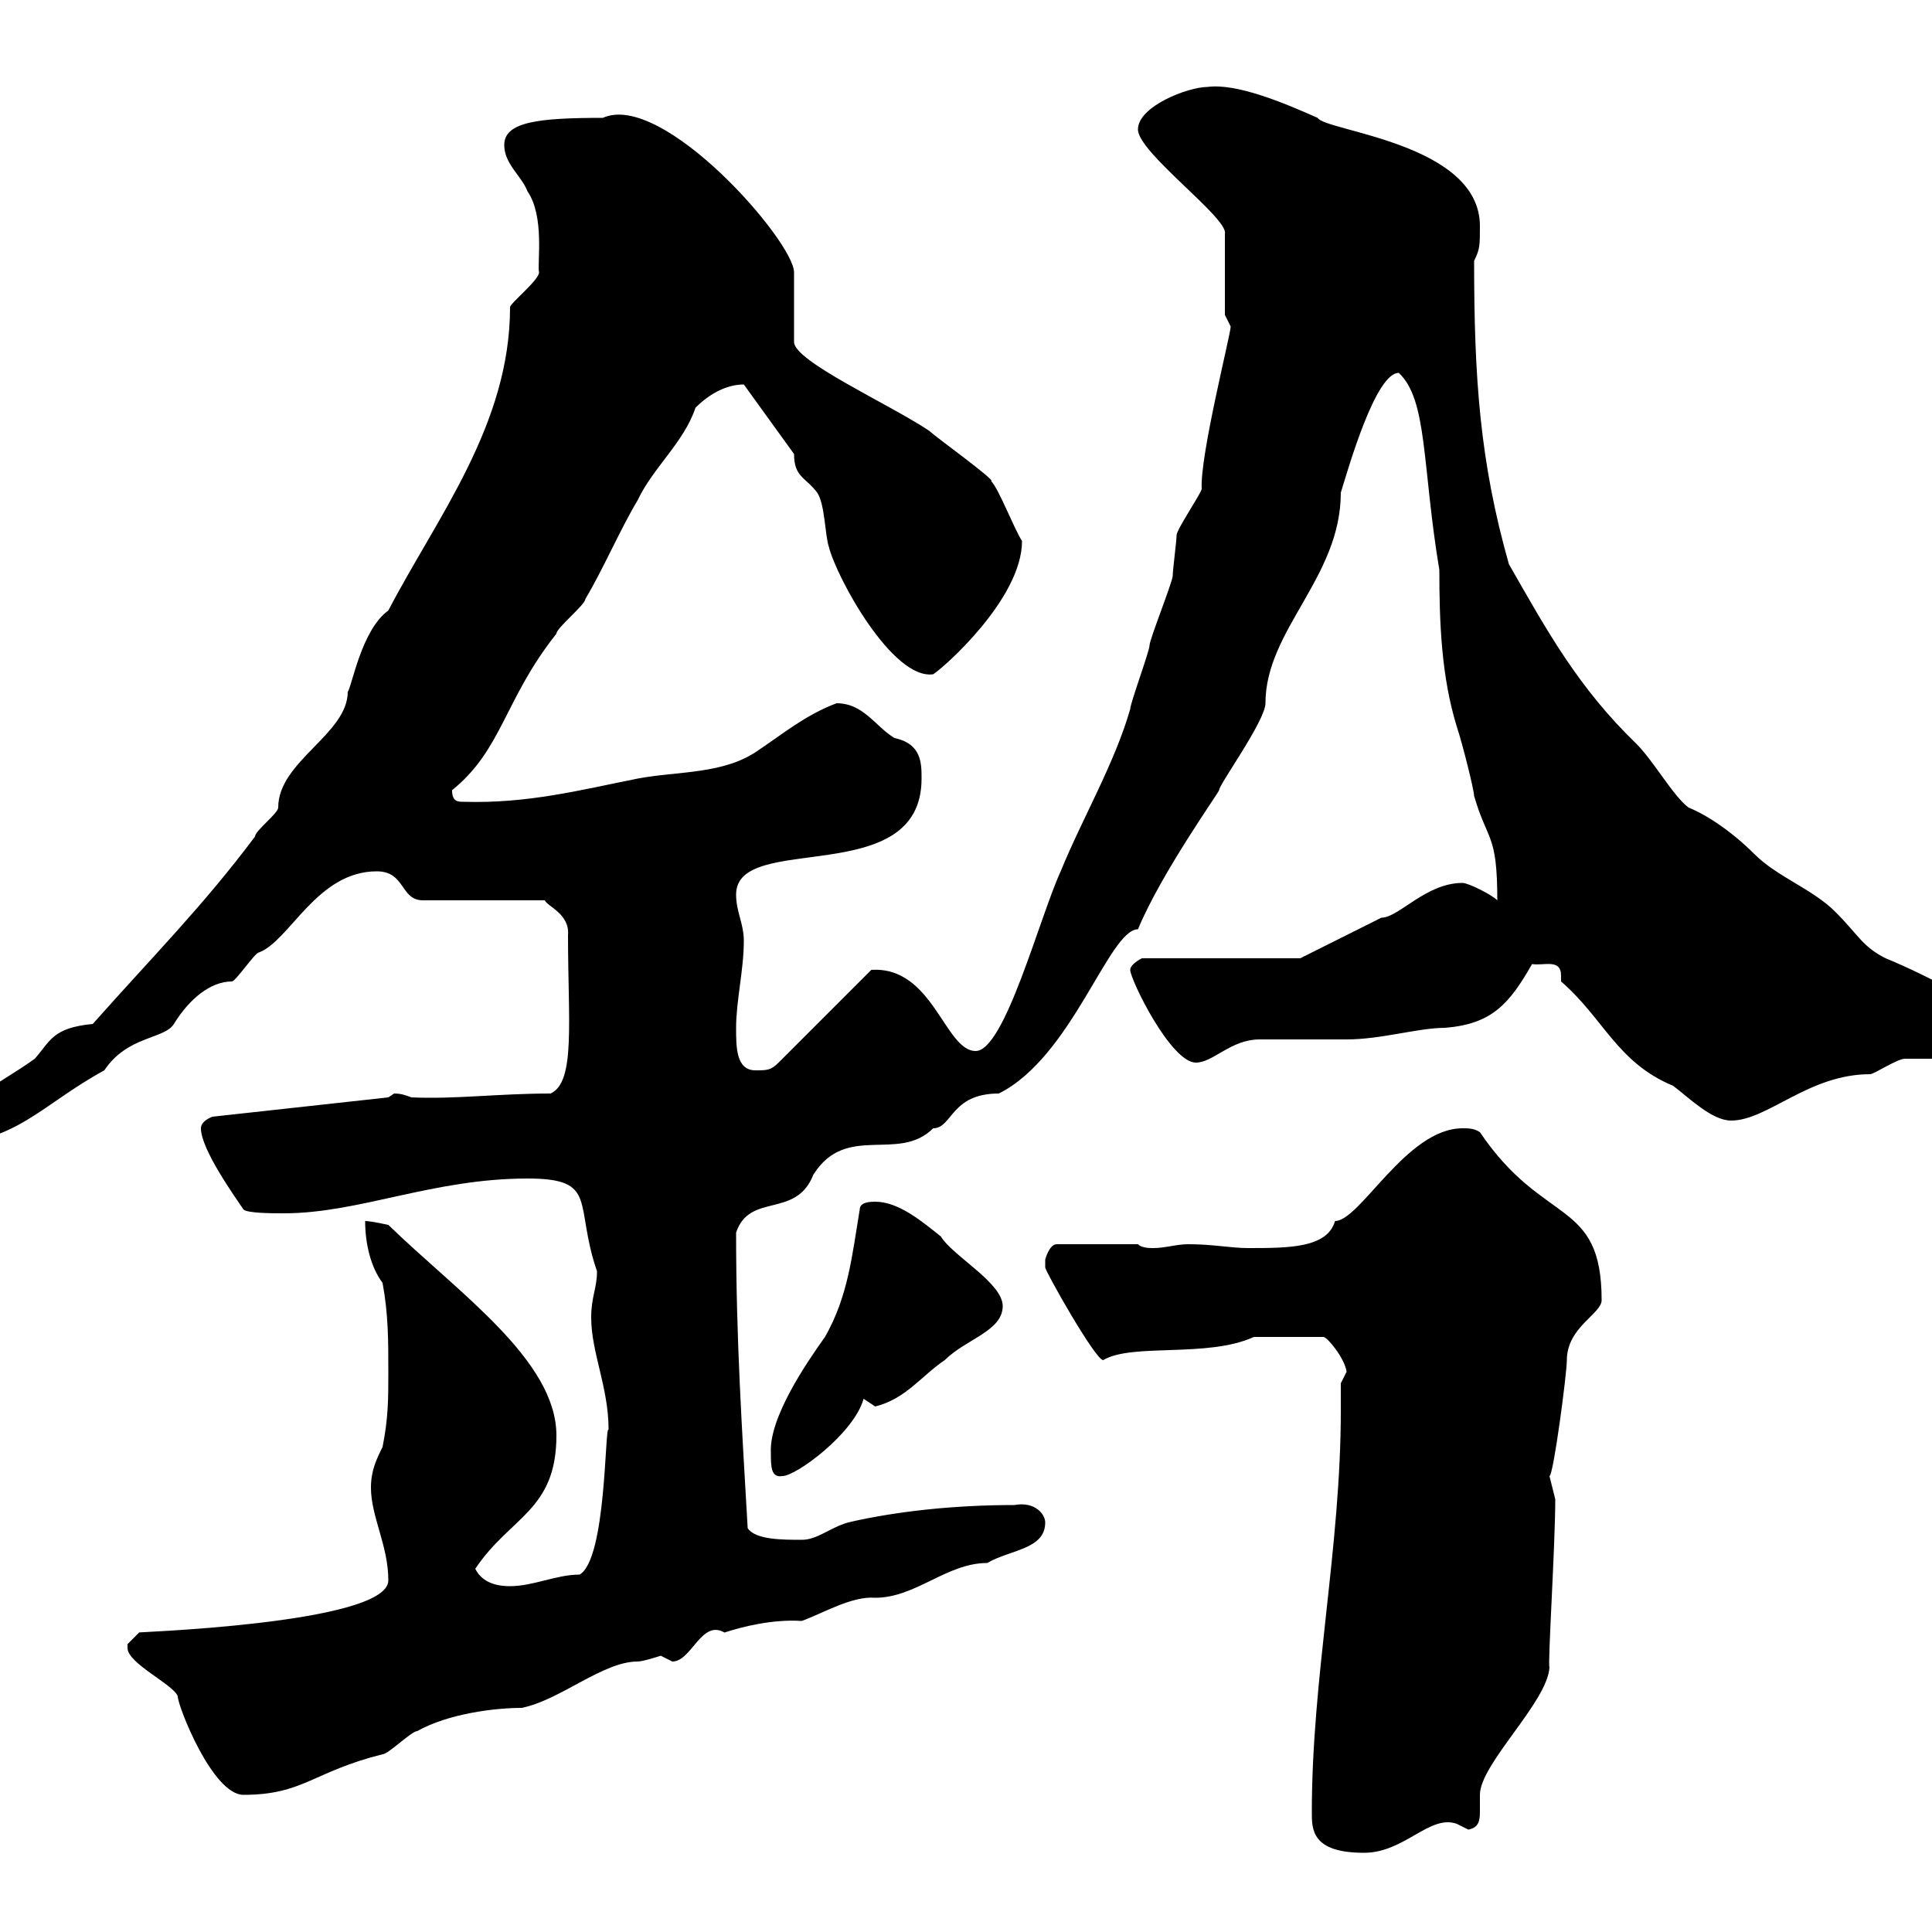 <svg xmlns="http://www.w3.org/2000/svg" xmlns:xlink="http://www.w3.org/1999/xlink" width="300" height="300"><path d="M203.70 281.40C203.70 284.10 203.70 287.70 211.80 287.70C218.10 287.70 222 281.70 226.20 283.20C226.20 283.20 228 284.10 228 284.10C229.50 283.80 229.80 282.90 229.80 281.40C229.80 280.50 229.80 279.60 229.80 278.70C229.80 273.90 240.30 264.30 240.60 258.90C240.30 258.60 241.50 240 241.50 232.80C241.50 232.80 240.60 229.20 240.60 229.20C241.20 229.20 243.30 213.30 243.30 211.20C243.30 206.10 248.70 204 248.70 201.90C248.70 186 239.70 190.50 229.80 175.80C228.90 175.20 228 175.20 227.10 175.20C218.40 175.20 211.20 189.60 207.30 189.60C206.10 193.80 200.10 193.80 193.80 193.80C191.10 193.80 188.40 193.20 184.50 193.20C182.70 193.20 180.90 193.80 179.10 193.80C178.50 193.80 177.30 193.80 176.70 193.20L164.10 193.20C162.90 193.20 162.30 195.60 162.30 195.60C162.30 195.60 162.30 195.60 162.30 196.80C162.30 197.40 170.10 211.20 171.30 211.20C175.80 208.50 187.50 210.90 194.70 207.60L205.50 207.60C206.10 207.60 208.80 210.90 209.10 213C209.10 213 208.20 214.80 208.20 214.80C208.20 216.30 208.20 217.50 208.20 219C208.20 240.30 203.70 260.40 203.70 281.40ZM19.80 255.30C19.80 255.90 19.80 255.90 19.80 255.90C19.80 258.30 27 261.60 27.60 263.40C27.60 264.90 33 278.70 37.80 278.70C47.10 278.70 48.60 275.10 59.40 272.40C60.30 272.40 63.90 268.80 64.80 268.80C69.60 266.10 76.80 265.20 81 265.20C87 264 93.60 258 99 258C99.90 258 102.60 257.10 102.60 257.10C102.60 257.10 104.40 258 104.40 258C107.40 258 108.90 251.40 112.50 253.50C115.20 252.60 120 251.40 124.50 251.70C127.80 250.50 132.30 247.80 135.90 248.10C142.20 248.10 147 242.70 153.30 242.70C156.90 240.60 162.30 240.60 162.30 236.40C162.30 235.20 160.80 233.10 157.50 233.70C148.50 233.70 139.50 234.60 131.70 236.40C128.70 237.30 126.90 239.10 124.50 239.10C121.50 239.10 117.30 239.10 116.10 237.30C115.20 221.70 114.30 207.90 114.30 191.40C116.40 185.10 123.60 189.30 126.30 182.40C131.40 174.30 139.50 180.60 144.90 175.20C147.90 175.20 147.60 169.80 155.10 169.80C166.50 164.10 172.20 144.30 176.70 144.30C180.30 135.60 189.30 123 189.30 122.70C189.30 121.80 196.50 111.90 196.50 109.20C196.50 97.80 208.20 89.70 208.20 76.50C209.40 72.60 213.60 57.90 217.20 57.90C221.70 62.10 220.80 72.30 223.50 88.50C223.50 96.60 223.80 105 226.20 112.80C227.10 115.50 228.90 122.70 228.90 123.60C231 130.80 232.50 129.30 232.50 139.80C231.60 138.90 228 137.10 227.10 137.10C221.40 137.10 217.20 142.50 214.50 142.50C210.90 144.30 201.90 148.80 201.90 148.80L177.30 148.80C177.30 148.80 175.50 149.70 175.50 150.60C175.50 152.10 181.80 165 185.70 165C188.40 165 191.10 161.40 195.60 161.40C196.50 161.40 208.20 161.40 209.10 161.40C214.50 161.40 220.20 159.60 224.40 159.60C231.60 159 234.30 156 237.90 149.70C239.70 150 242.40 148.80 242.40 151.50C242.40 151.80 242.40 152.10 242.40 152.40C249 158.10 251.10 165 259.80 168.60C262.20 170.40 265.80 174 268.80 174C274.50 174 280.80 166.80 290.40 166.80C291 166.80 294.60 164.40 295.80 164.40C296.40 164.40 301.20 164.40 301.80 164.40C304.20 164.40 310.20 162.30 310.20 159C310.20 157.20 299.40 151.50 292.80 148.80C289.20 147 288.60 145.20 285 141.60C281.40 138 276 136.20 272.40 132.60C269.10 129.30 265.20 126.60 262.20 125.40C259.80 123.60 256.80 118.20 254.10 115.50C245.10 106.80 240.30 98.10 234.30 87.60C229.80 71.70 228.90 58.80 228.90 40.50C229.80 38.70 229.80 38.10 229.80 35.10C229.80 22.20 205.80 20.40 204.60 18.30C199.20 15.90 192 12.90 187.50 13.50C184.50 13.50 176.70 16.50 176.70 20.10C176.70 23.70 190.80 33.90 190.20 36.30L190.20 48.90C190.20 48.90 191.10 50.70 191.10 50.70C191.10 51.90 186.30 70.80 186.60 75.90C186.60 76.50 182.70 82.20 182.70 83.10C182.70 84 182.10 88.50 182.10 89.40C182.10 90.30 178.50 99.30 178.50 100.20C178.50 101.10 175.50 109.20 175.50 110.10C173.10 118.50 168 127.20 164.70 135.30C161.40 142.50 156 163.20 151.50 163.20C146.70 163.20 144.90 150 135.30 150.60L120.90 165C119.70 166.20 119.10 166.20 117.30 166.20C114.30 166.20 114.30 162.60 114.30 159.60C114.30 155.40 115.50 150.60 115.50 146.10C115.50 143.40 114.30 141.60 114.30 138.90C114.30 129 143.10 138.30 143.10 120.90C143.10 118.50 143.10 115.50 138.90 114.60C135.90 112.80 134.10 109.20 129.90 109.20C125.10 111 121.50 114 117.90 116.40C112.50 120.30 105.30 119.70 99 120.90C90 122.70 81.90 124.80 72 124.50C71.10 124.50 70.20 124.50 70.20 122.70C78 116.40 78.30 108.60 86.40 98.40C86.40 97.50 90.90 93.90 90.90 93C93.60 88.50 96.30 82.20 99 77.70C101.40 72.60 106.20 68.70 108 63.30C109.80 61.50 112.50 59.70 115.50 59.70L123.30 70.50C123.30 74.10 125.10 74.10 126.90 76.50C128.10 78.30 128.10 83.10 128.70 84.90C129.90 89.70 138.60 105.60 144.90 104.70C146.40 103.80 158.70 93 158.70 84C157.50 82.20 155.10 75.90 153.90 74.70C154.80 74.70 145.20 67.80 144.30 66.90C138 62.70 123.30 56.10 123.30 53.10C123.30 51.30 123.30 44.10 123.30 42.30C123.30 37.50 102.90 14.10 93.60 18.30C83.70 18.30 78.30 18.90 78.30 22.50C78.30 25.50 81 27.30 81.90 29.70C84.60 33.60 83.40 40.80 83.70 42.30C83.70 43.50 79.20 47.10 79.20 47.70C79.20 66 67.80 80.40 60.30 94.80C56.10 97.80 54.60 106.80 54 107.40C54 114 43.20 118.20 43.20 125.40C43.20 126.30 39.60 129 39.60 129.90C31.50 140.70 24 148.20 14.40 159C8.10 159.60 7.80 161.70 5.40 164.40C0 168.30-6.90 171.30-10.20 177C-10.20 177-9 177.60-9 177.60C2.40 177.60 6.30 171.60 16.20 166.20C19.80 160.80 25.50 161.40 27 159C29.40 155.10 32.70 152.40 36 152.40C36.60 152.40 39.60 147.90 40.20 147.90C45 146.10 49.20 135.30 58.50 135.30C63 135.30 62.10 139.80 65.70 139.80L84.60 139.80C84.90 140.70 88.50 141.90 88.20 145.20C88.20 158.70 89.40 168 85.50 169.80C77.40 169.80 70.80 170.70 63.90 170.40C63 170.10 62.40 169.80 61.20 169.80C61.20 169.80 60.30 170.40 60.30 170.40L33 173.40C33 173.40 31.20 174 31.20 175.20C31.20 178.50 36.60 186 37.80 187.80C38.40 188.40 42.30 188.40 44.10 188.40C55.80 188.40 67.20 183 81.90 183C93 183 89.10 186.90 92.70 197.40C92.70 200.10 91.80 201.30 91.80 204.60C91.80 210 94.50 215.40 94.50 222C93.90 221.10 94.20 242.10 90 244.50C86.40 244.50 82.80 246.30 79.20 246.30C76.50 246.30 74.70 245.40 73.80 243.60C79.20 235.50 86.40 234.60 86.40 222.90C86.40 211.20 71.10 200.70 60.30 190.20C60.30 190.20 57.60 189.60 56.70 189.60C56.70 193.20 57.60 196.80 59.40 199.20C60.30 204 60.30 208.20 60.30 213C60.30 217.20 60.30 220.20 59.40 224.70C58.50 226.50 57.60 228.30 57.60 231C57.60 235.50 60.30 240 60.30 245.40C60.30 252.30 18.90 253.50 21.60 253.50C21.60 253.50 19.80 255.30 19.80 255.30ZM119.70 225.60C119.70 227.70 119.70 229.50 121.50 229.20C123.60 229.20 132.60 222.60 134.10 217.20C134.10 217.20 135.90 218.40 135.90 218.40C140.70 217.20 143.10 213.60 146.70 211.20C150 207.90 155.70 206.70 155.70 202.80C155.70 199.20 147.90 195 146.10 192C143.10 189.60 139.50 186.60 135.90 186.60C135.30 186.60 133.50 186.60 133.50 187.80C132.30 195 131.70 201.30 128.10 207.60C125.10 211.80 119.40 220.20 119.70 225.60Z"/></svg>